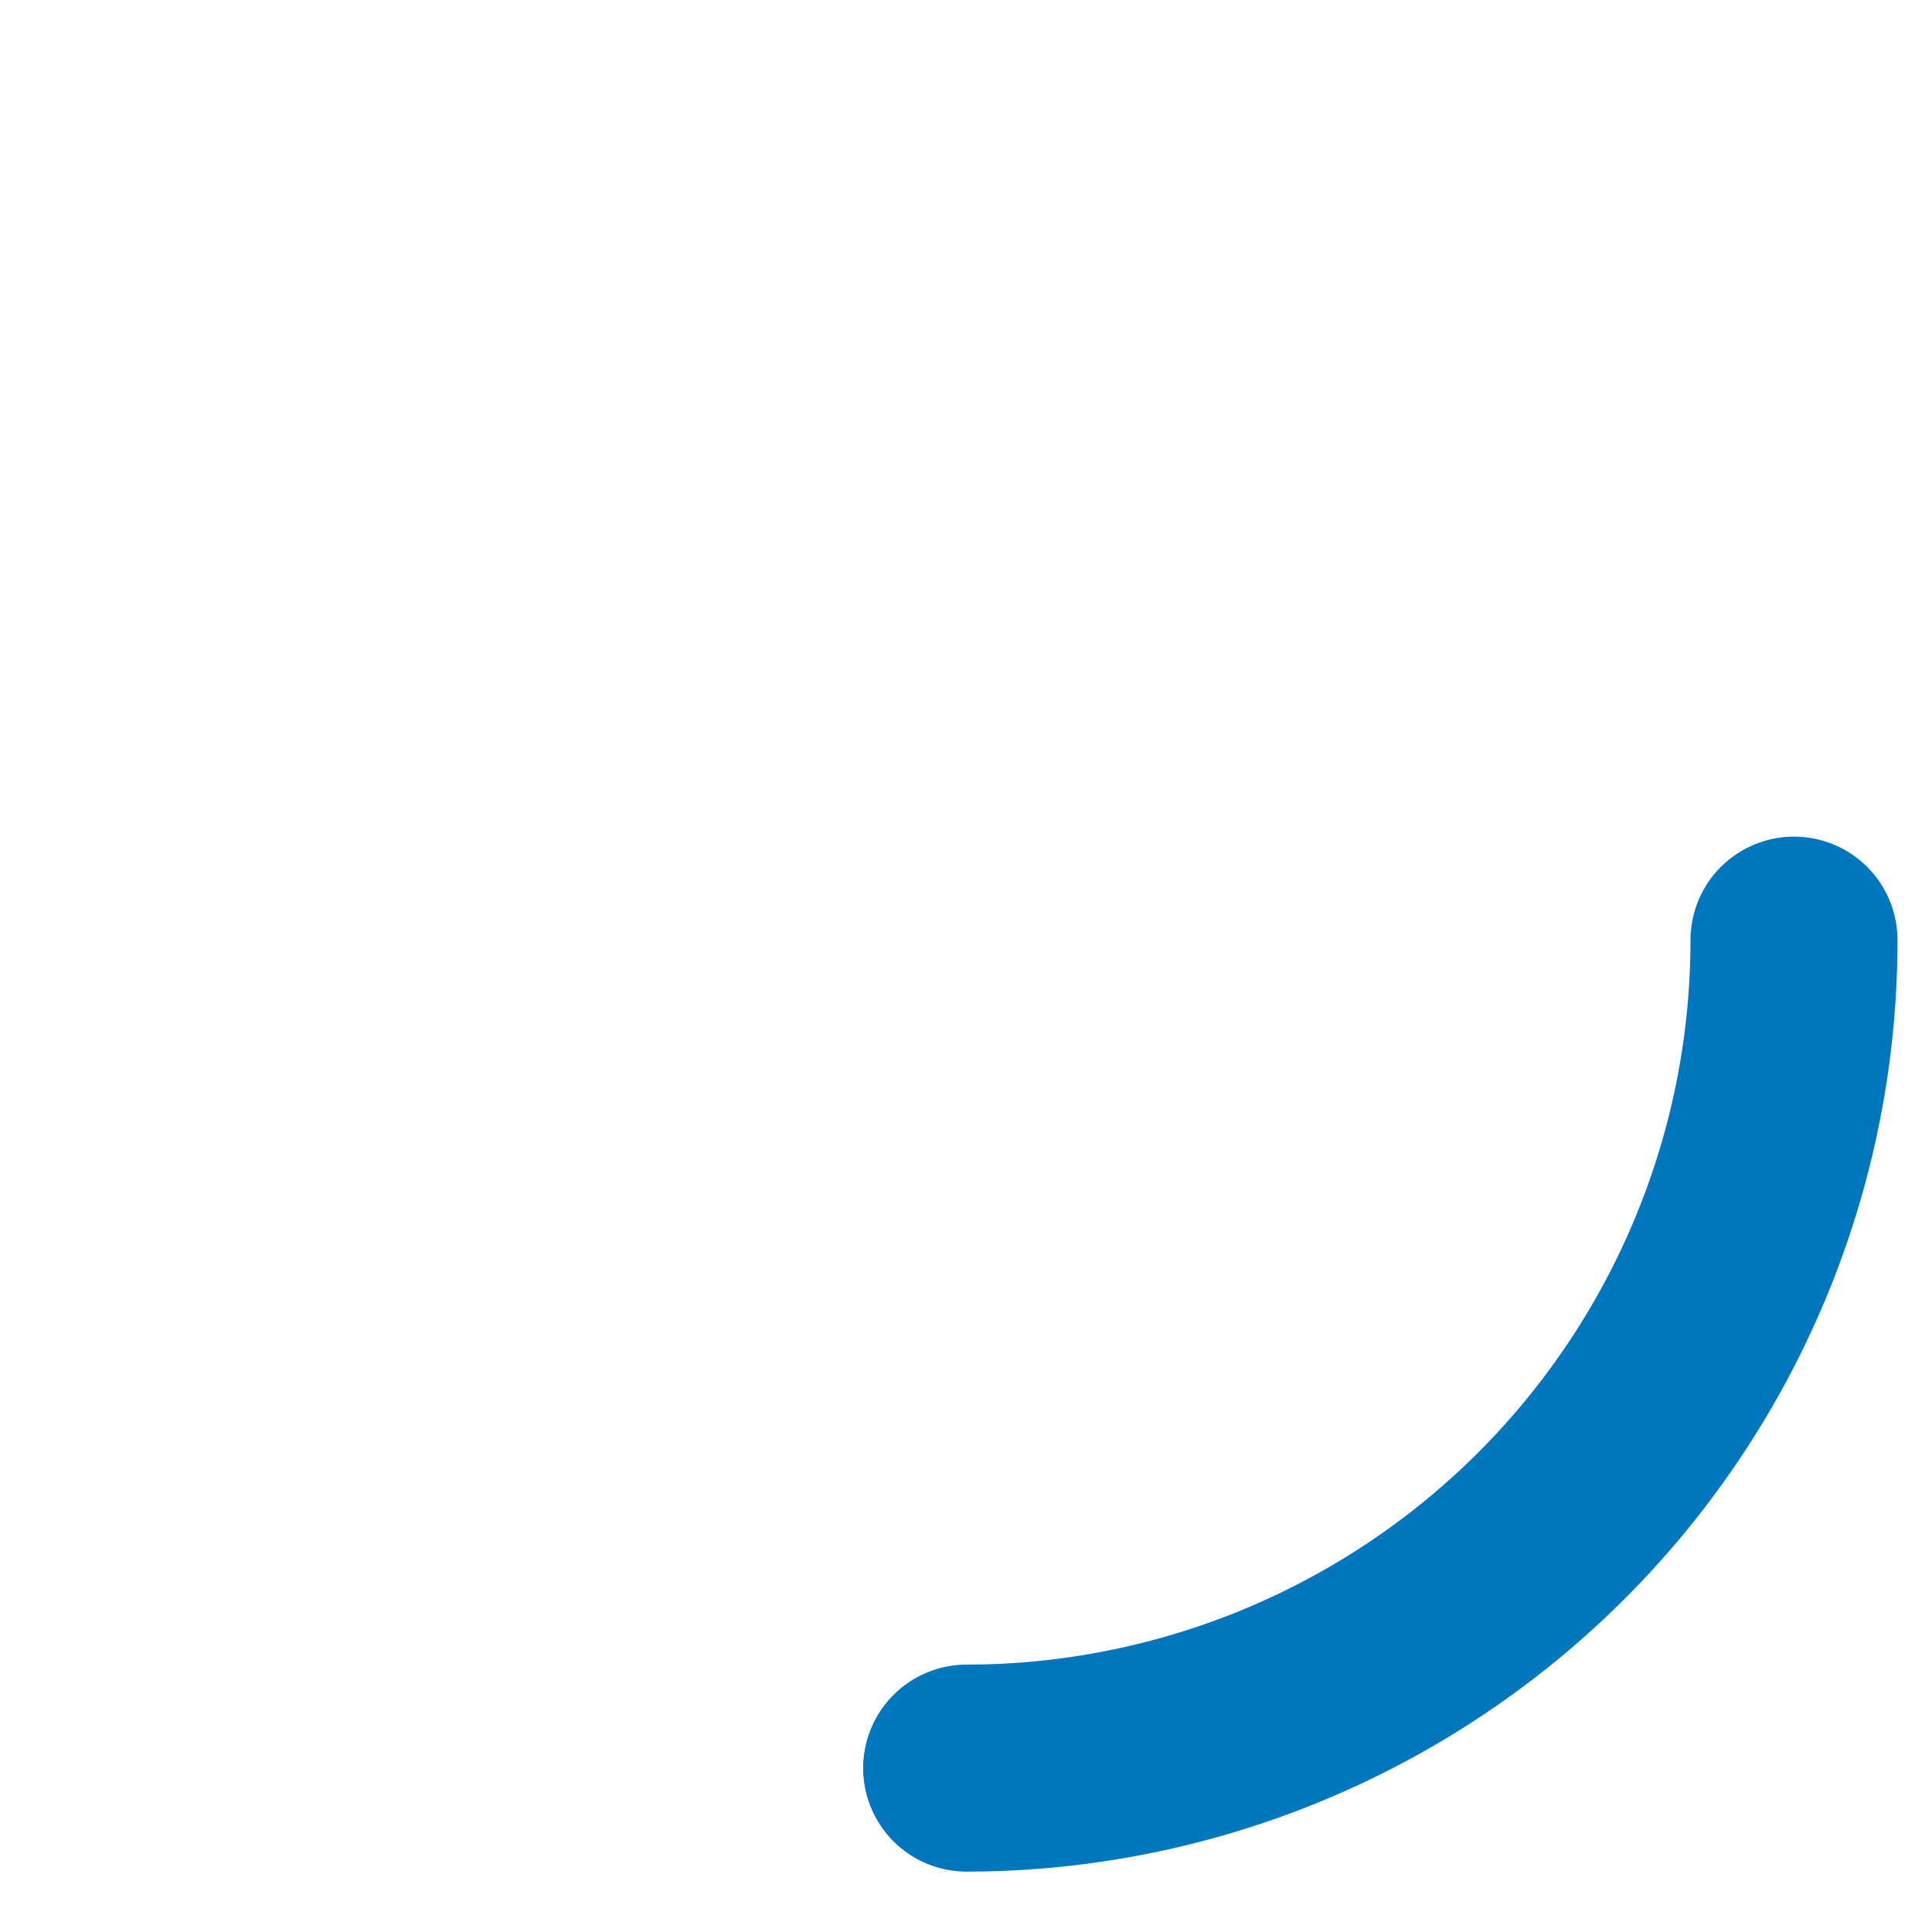 <svg
  width="50"
  height="50"
  viewBox="0 0 28 28"
  fill="none"
  xmlns="http://www.w3.org/2000/svg"
>
  <g style="stroke-dasharray: 75.36; stroke-dashoffset: 56.52; transform-origin: center;">
    <circle
      cx="14"
      cy="13.625"
      r="12"
      stroke="#0076BE"
      stroke-width="3"
      stroke-linecap="round"
    >
    </circle>
  </g>
</svg>